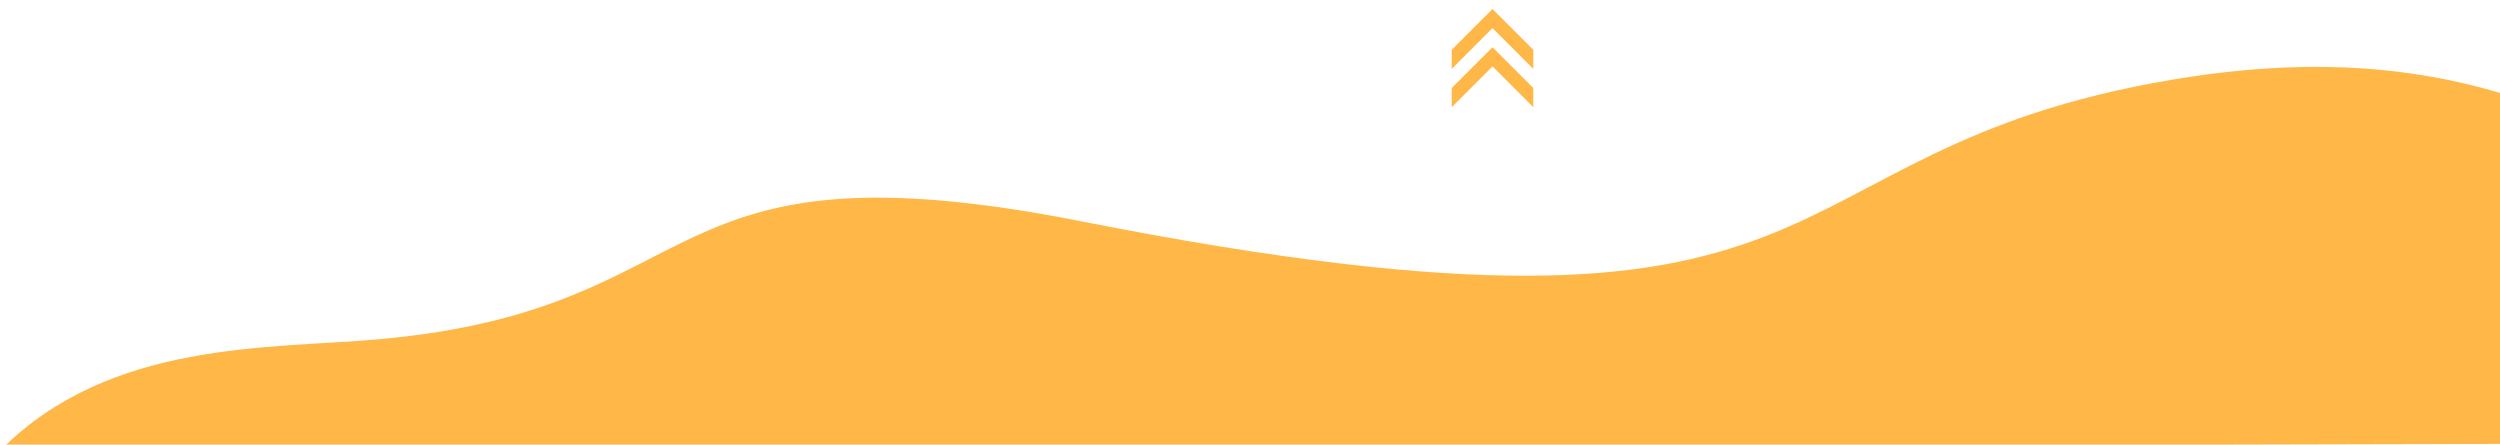 <svg width="433" height="77" viewBox="0 0 433 77" fill="none" xmlns="http://www.w3.org/2000/svg">
<path d="M0.154 77.91L649.841 76.379C633.953 69.523 614.522 56.86 587.692 51.411C556.024 44.979 542.486 68.703 503.294 51.469C464.103 34.235 440.029 3.041 376.302 13.787C301.766 26.355 325.243 65.566 187.349 38.344C111.894 23.449 124.567 53.431 65.713 58.752C46.67 60.474 19.155 58.862 0.154 77.91Z" fill="#FFB847"/>
<path fill-rule="evenodd" clip-rule="evenodd" d="M251.436 8.629L258.5 1.564L265.564 8.629L265.564 11.94L258.5 4.876L251.436 11.94L251.436 8.629Z" fill="#FFB847"/>
<path fill-rule="evenodd" clip-rule="evenodd" d="M251.436 15.252L258.5 8.188L265.564 15.252L265.564 18.564L258.5 11.5L251.436 18.564L251.436 15.252Z" fill="#FFB847"/>
<g opacity="0.8">
<mask id="mask0_910_2426" style="mask-type:alpha" maskUnits="userSpaceOnUse" x="302" y="0" width="187" height="187">
<mask id="path-4-inside-1_910_2426" fill="white">
<path d="M395.5 1.11718e-05C447.139 8.91458e-06 489 41.861 489 93.5C489 145.139 447.139 187 395.5 187C343.861 187 302 145.139 302 93.5C302 41.861 343.861 1.3429e-05 395.5 1.11718e-05ZM395.5 147.05C425.075 147.05 449.05 123.075 449.05 93.5C449.05 63.925 425.075 39.95 395.5 39.95C365.925 39.95 341.95 63.925 341.95 93.5C341.95 123.075 365.925 147.05 395.5 147.05Z"/>
</mask>
<path d="M395.5 1.11718e-05C447.139 8.91458e-06 489 41.861 489 93.5C489 145.139 447.139 187 395.5 187C343.861 187 302 145.139 302 93.5C302 41.861 343.861 1.3429e-05 395.5 1.11718e-05ZM395.5 147.05C425.075 147.05 449.05 123.075 449.05 93.5C449.05 63.925 425.075 39.95 395.5 39.95C365.925 39.95 341.95 63.925 341.95 93.5C341.95 123.075 365.925 147.05 395.5 147.05Z" fill="url(#paint0_linear_910_2426)" fill-opacity="0.6" stroke="url(#paint1_linear_910_2426)" stroke-opacity="0.8" stroke-width="2" mask="url(#path-4-inside-1_910_2426)"/>
</mask>
<g mask="url(#mask0_910_2426)">
<circle r="1.5" transform="matrix(-1 0 0 1 431.5 49.5)" fill="#085B68"/>
<circle r="1.5" transform="matrix(-1 0 0 1 431.5 67.5)" fill="#085B68"/>
<circle r="1.5" transform="matrix(-1 0 0 1 431.5 13.5)" fill="#085B68"/>
<circle r="1.5" transform="matrix(-1 0 0 1 431.5 31.5)" fill="#085B68"/>
<circle r="1.5" transform="matrix(-1 0 0 1 431.5 58.5)" fill="#085B68"/>
<circle r="1.5" transform="matrix(-1 0 0 1 431.5 76.5)" fill="#085B68"/>
<circle r="1.5" transform="matrix(-1 0 0 1 431.5 4.5)" fill="#085B68"/>
<circle r="1.5" transform="matrix(-1 0 0 1 431.5 22.5)" fill="#085B68"/>
<circle r="1.5" transform="matrix(-1 0 0 1 431.5 40.5)" fill="#085B68"/>
<circle r="1.5" transform="matrix(-1 0 0 1 422.5 49.5)" fill="#085B68"/>
<circle r="1.5" transform="matrix(-1 0 0 1 422.5 67.5)" fill="#085B68"/>
<circle r="1.5" transform="matrix(-1 0 0 1 422.5 13.5)" fill="#085B68"/>
<circle r="1.5" transform="matrix(-1 0 0 1 422.5 31.5)" fill="#085B68"/>
<circle r="1.5" transform="matrix(-1 0 0 1 422.5 58.5)" fill="#085B68"/>
<circle r="1.5" transform="matrix(-1 0 0 1 422.5 76.5)" fill="#085B68"/>
<circle r="1.5" transform="matrix(-1 0 0 1 422.5 4.5)" fill="#085B68"/>
<circle r="1.5" transform="matrix(-1 0 0 1 422.5 22.5)" fill="#085B68"/>
<circle r="1.5" transform="matrix(-1 0 0 1 422.5 40.5)" fill="#085B68"/>
<circle r="1.5" transform="matrix(-1 0 0 1 413.5 49.5)" fill="#085B68"/>
<circle r="1.5" transform="matrix(-1 0 0 1 413.5 67.5)" fill="#085B68"/>
<circle r="1.5" transform="matrix(-1 0 0 1 413.5 13.5)" fill="#085B68"/>
<circle r="1.5" transform="matrix(-1 0 0 1 413.5 31.5)" fill="#085B68"/>
<circle r="1.5" transform="matrix(-1 0 0 1 413.5 58.5)" fill="#085B68"/>
<circle r="1.5" transform="matrix(-1 0 0 1 413.5 76.5)" fill="#085B68"/>
<circle r="1.5" transform="matrix(-1 0 0 1 413.5 4.5)" fill="#085B68"/>
<circle r="1.5" transform="matrix(-1 0 0 1 413.5 22.5)" fill="#085B68"/>
<circle r="1.5" transform="matrix(-1 0 0 1 413.5 40.5)" fill="#085B68"/>
<circle r="1.5" transform="matrix(-1 0 0 1 404.5 49.5)" fill="#085B68"/>
<circle r="1.5" transform="matrix(-1 0 0 1 404.5 67.5)" fill="#085B68"/>
<circle r="1.5" transform="matrix(-1 0 0 1 404.5 13.5)" fill="#085B68"/>
<circle r="1.5" transform="matrix(-1 0 0 1 404.5 31.5)" fill="#085B68"/>
<circle r="1.5" transform="matrix(-1 0 0 1 404.5 58.5)" fill="#085B68"/>
<circle r="1.5" transform="matrix(-1 0 0 1 404.5 76.5)" fill="#085B68"/>
<circle r="1.5" transform="matrix(-1 0 0 1 404.5 4.5)" fill="#085B68"/>
<circle r="1.5" transform="matrix(-1 0 0 1 404.5 22.5)" fill="#085B68"/>
<circle r="1.5" transform="matrix(-1 0 0 1 404.5 40.5)" fill="#085B68"/>
<circle r="1.5" transform="matrix(-1 0 0 1 395.5 49.5)" fill="#085B68"/>
<circle r="1.5" transform="matrix(-1 0 0 1 395.5 67.5)" fill="#085B68"/>
<circle r="1.5" transform="matrix(-1 0 0 1 395.5 13.5)" fill="#085B68"/>
<circle r="1.5" transform="matrix(-1 0 0 1 395.5 31.5)" fill="#085B68"/>
<circle r="1.5" transform="matrix(-1 0 0 1 395.5 58.5)" fill="#085B68"/>
<circle r="1.5" transform="matrix(-1 0 0 1 395.5 76.5)" fill="#085B68"/>
<circle r="1.5" transform="matrix(-1 0 0 1 395.5 4.5)" fill="#085B68"/>
<circle r="1.5" transform="matrix(-1 0 0 1 395.5 22.5)" fill="#085B68"/>
<circle r="1.5" transform="matrix(-1 0 0 1 395.5 40.5)" fill="#085B68"/>
<circle r="1.5" transform="matrix(-1 0 0 1 386.5 49.5)" fill="#085B68"/>
<circle r="1.5" transform="matrix(-1 0 0 1 386.5 67.5)" fill="#085B68"/>
<circle r="1.5" transform="matrix(-1 0 0 1 386.5 13.5)" fill="#085B68"/>
<circle r="1.5" transform="matrix(-1 0 0 1 386.5 31.5)" fill="#085B68"/>
<circle r="1.5" transform="matrix(-1 0 0 1 386.5 58.5)" fill="#085B68"/>
<circle r="1.5" transform="matrix(-1 0 0 1 386.5 76.5)" fill="#085B68"/>
<circle r="1.5" transform="matrix(-1 0 0 1 386.5 4.5)" fill="#085B68"/>
<circle r="1.5" transform="matrix(-1 0 0 1 386.5 22.5)" fill="#085B68"/>
<circle r="1.5" transform="matrix(-1 0 0 1 386.5 40.5)" fill="#085B68"/>
<circle r="1.5" transform="matrix(-1 0 0 1 377.5 49.5)" fill="#085B68"/>
<circle r="1.5" transform="matrix(-1 0 0 1 377.5 67.5)" fill="#085B68"/>
<circle r="1.5" transform="matrix(-1 0 0 1 377.5 13.5)" fill="#085B68"/>
<circle r="1.5" transform="matrix(-1 0 0 1 377.5 31.5)" fill="#085B68"/>
<circle r="1.5" transform="matrix(-1 0 0 1 377.5 58.5)" fill="#085B68"/>
<circle r="1.5" transform="matrix(-1 0 0 1 377.5 76.5)" fill="#085B68"/>
<circle r="1.5" transform="matrix(-1 0 0 1 377.5 4.5)" fill="#085B68"/>
<circle r="1.5" transform="matrix(-1 0 0 1 377.5 22.5)" fill="#085B68"/>
<circle r="1.5" transform="matrix(-1 0 0 1 377.5 40.5)" fill="#085B68"/>
<circle r="1.5" transform="matrix(-1 0 0 1 368.5 49.5)" fill="#085B68"/>
<circle r="1.5" transform="matrix(-1 0 0 1 368.5 67.5)" fill="#085B68"/>
<circle r="1.5" transform="matrix(-1 0 0 1 368.5 13.5)" fill="#085B68"/>
<circle r="1.5" transform="matrix(-1 0 0 1 368.5 31.5)" fill="#085B68"/>
<circle r="1.5" transform="matrix(-1 0 0 1 368.5 58.5)" fill="#085B68"/>
<circle r="1.5" transform="matrix(-1 0 0 1 368.5 76.5)" fill="#085B68"/>
<circle r="1.5" transform="matrix(-1 0 0 1 368.5 4.5)" fill="#085B68"/>
<circle r="1.5" transform="matrix(-1 0 0 1 368.5 22.5)" fill="#085B68"/>
<circle r="1.5" transform="matrix(-1 0 0 1 368.5 40.5)" fill="#085B68"/>
<circle r="1.5" transform="matrix(-1 0 0 1 359.5 49.5)" fill="#085B68"/>
<circle r="1.5" transform="matrix(-1 0 0 1 359.5 67.5)" fill="#085B68"/>
<circle r="1.5" transform="matrix(-1 0 0 1 359.5 13.5)" fill="#085B68"/>
<circle r="1.5" transform="matrix(-1 0 0 1 359.5 31.5)" fill="#085B68"/>
<circle r="1.5" transform="matrix(-1 0 0 1 359.5 58.5)" fill="#085B68"/>
<circle r="1.5" transform="matrix(-1 0 0 1 359.5 76.5)" fill="#085B68"/>
<circle r="1.5" transform="matrix(-1 0 0 1 359.5 4.5)" fill="#085B68"/>
<circle r="1.5" transform="matrix(-1 0 0 1 359.5 22.5)" fill="#085B68"/>
<circle r="1.5" transform="matrix(-1 0 0 1 359.5 40.5)" fill="#085B68"/>
<circle r="1.5" transform="matrix(-1 0 0 1 350.5 49.5)" fill="#085B68"/>
<circle r="1.5" transform="matrix(-1 0 0 1 350.5 67.5)" fill="#085B68"/>
<circle r="1.5" transform="matrix(-1 0 0 1 350.5 13.5)" fill="#085B68"/>
<circle r="1.5" transform="matrix(-1 0 0 1 350.5 31.5)" fill="#085B68"/>
<circle r="1.5" transform="matrix(-1 0 0 1 350.5 58.5)" fill="#085B68"/>
<circle r="1.5" transform="matrix(-1 0 0 1 350.5 76.5)" fill="#085B68"/>
<circle r="1.5" transform="matrix(-1 0 0 1 350.5 4.5)" fill="#085B68"/>
<circle r="1.5" transform="matrix(-1 0 0 1 350.5 22.5)" fill="#085B68"/>
<circle r="1.5" transform="matrix(-1 0 0 1 350.5 40.5)" fill="#085B68"/>
<circle r="1.5" transform="matrix(-1 0 0 1 341.5 49.5)" fill="#085B68"/>
<circle r="1.5" transform="matrix(-1 0 0 1 341.5 67.5)" fill="#085B68"/>
<circle r="1.5" transform="matrix(-1 0 0 1 341.5 13.5)" fill="#085B68"/>
<circle r="1.5" transform="matrix(-1 0 0 1 341.5 31.5)" fill="#085B68"/>
<circle r="1.5" transform="matrix(-1 0 0 1 341.5 58.5)" fill="#085B68"/>
<circle r="1.5" transform="matrix(-1 0 0 1 341.5 76.5)" fill="#085B68"/>
<circle r="1.5" transform="matrix(-1 0 0 1 341.5 4.5)" fill="#085B68"/>
<circle r="1.5" transform="matrix(-1 0 0 1 341.5 22.5)" fill="#085B68"/>
<circle r="1.5" transform="matrix(-1 0 0 1 341.5 40.5)" fill="#085B68"/>
<circle r="1.5" transform="matrix(-1 0 0 1 332.5 49.5)" fill="#085B68"/>
<circle r="1.5" transform="matrix(-1 0 0 1 332.5 67.5)" fill="#085B68"/>
<circle r="1.5" transform="matrix(-1 0 0 1 332.5 13.5)" fill="#085B68"/>
<circle r="1.5" transform="matrix(-1 0 0 1 332.5 31.5)" fill="#085B68"/>
<circle r="1.5" transform="matrix(-1 0 0 1 332.5 58.5)" fill="#085B68"/>
<circle r="1.5" transform="matrix(-1 0 0 1 332.5 76.5)" fill="#085B68"/>
<circle r="1.5" transform="matrix(-1 0 0 1 332.5 4.5)" fill="#085B68"/>
<circle r="1.5" transform="matrix(-1 0 0 1 332.5 22.5)" fill="#085B68"/>
<circle r="1.5" transform="matrix(-1 0 0 1 332.5 40.5)" fill="#085B68"/>
<circle r="1.5" transform="matrix(-1 0 0 1 323.5 49.5)" fill="#085B68"/>
<circle r="1.5" transform="matrix(-1 0 0 1 323.5 67.5)" fill="#085B68"/>
<circle r="1.5" transform="matrix(-1 0 0 1 323.5 13.5)" fill="#085B68"/>
<circle r="1.5" transform="matrix(-1 0 0 1 323.5 31.5)" fill="#085B68"/>
<circle r="1.5" transform="matrix(-1 0 0 1 323.5 58.5)" fill="#085B68"/>
<circle r="1.5" transform="matrix(-1 0 0 1 323.5 76.5)" fill="#085B68"/>
<circle r="1.5" transform="matrix(-1 0 0 1 323.5 4.5)" fill="#085B68"/>
<circle r="1.5" transform="matrix(-1 0 0 1 323.5 22.5)" fill="#085B68"/>
<circle r="1.5" transform="matrix(-1 0 0 1 323.5 40.5)" fill="#085B68"/>
<circle r="1.5" transform="matrix(-1 0 0 1 314.5 49.5)" fill="#085B68"/>
<circle r="1.5" transform="matrix(-1 0 0 1 314.5 67.5)" fill="#085B68"/>
<circle r="1.5" transform="matrix(-1 0 0 1 314.5 13.5)" fill="#085B68"/>
<circle r="1.5" transform="matrix(-1 0 0 1 314.5 31.5)" fill="#085B68"/>
<circle r="1.5" transform="matrix(-1 0 0 1 314.5 58.5)" fill="#085B68"/>
<circle r="1.5" transform="matrix(-1 0 0 1 314.5 76.5)" fill="#085B68"/>
<circle r="1.5" transform="matrix(-1 0 0 1 314.5 4.5)" fill="#085B68"/>
<circle r="1.5" transform="matrix(-1 0 0 1 314.5 22.5)" fill="#085B68"/>
<circle r="1.5" transform="matrix(-1 0 0 1 314.5 40.5)" fill="#085B68"/>
<circle r="1.5" transform="matrix(-1 0 0 1 305.5 49.5)" fill="#085B68"/>
<circle r="1.5" transform="matrix(-1 0 0 1 305.5 67.5)" fill="#085B68"/>
<circle r="1.5" transform="matrix(-1 0 0 1 305.5 13.5)" fill="#085B68"/>
<circle r="1.5" transform="matrix(-1 0 0 1 305.5 31.5)" fill="#085B68"/>
<circle r="1.5" transform="matrix(-1 0 0 1 305.5 58.5)" fill="#085B68"/>
<circle r="1.5" transform="matrix(-1 0 0 1 305.5 76.5)" fill="#085B68"/>
<circle r="1.5" transform="matrix(-1 0 0 1 305.5 4.5)" fill="#085B68"/>
<circle r="1.5" transform="matrix(-1 0 0 1 305.5 22.5)" fill="#085B68"/>
<circle r="1.5" transform="matrix(-1 0 0 1 305.5 40.5)" fill="#085B68"/>
</g>
</g>
<defs>
<linearGradient id="paint0_linear_910_2426" x1="287.747" y1="12.92" x2="323.579" y2="278.773" gradientUnits="userSpaceOnUse">
<stop stop-color="#FFB847"/>
<stop offset="1" stop-color="#FFB847" stop-opacity="0"/>
</linearGradient>
<linearGradient id="paint1_linear_910_2426" x1="282.616" y1="119" x2="400.956" y2="-9.765" gradientUnits="userSpaceOnUse">
<stop stop-color="white" stop-opacity="0.3"/>
<stop offset="1" stop-color="white" stop-opacity="0.13"/>
</linearGradient>
</defs>
</svg>
